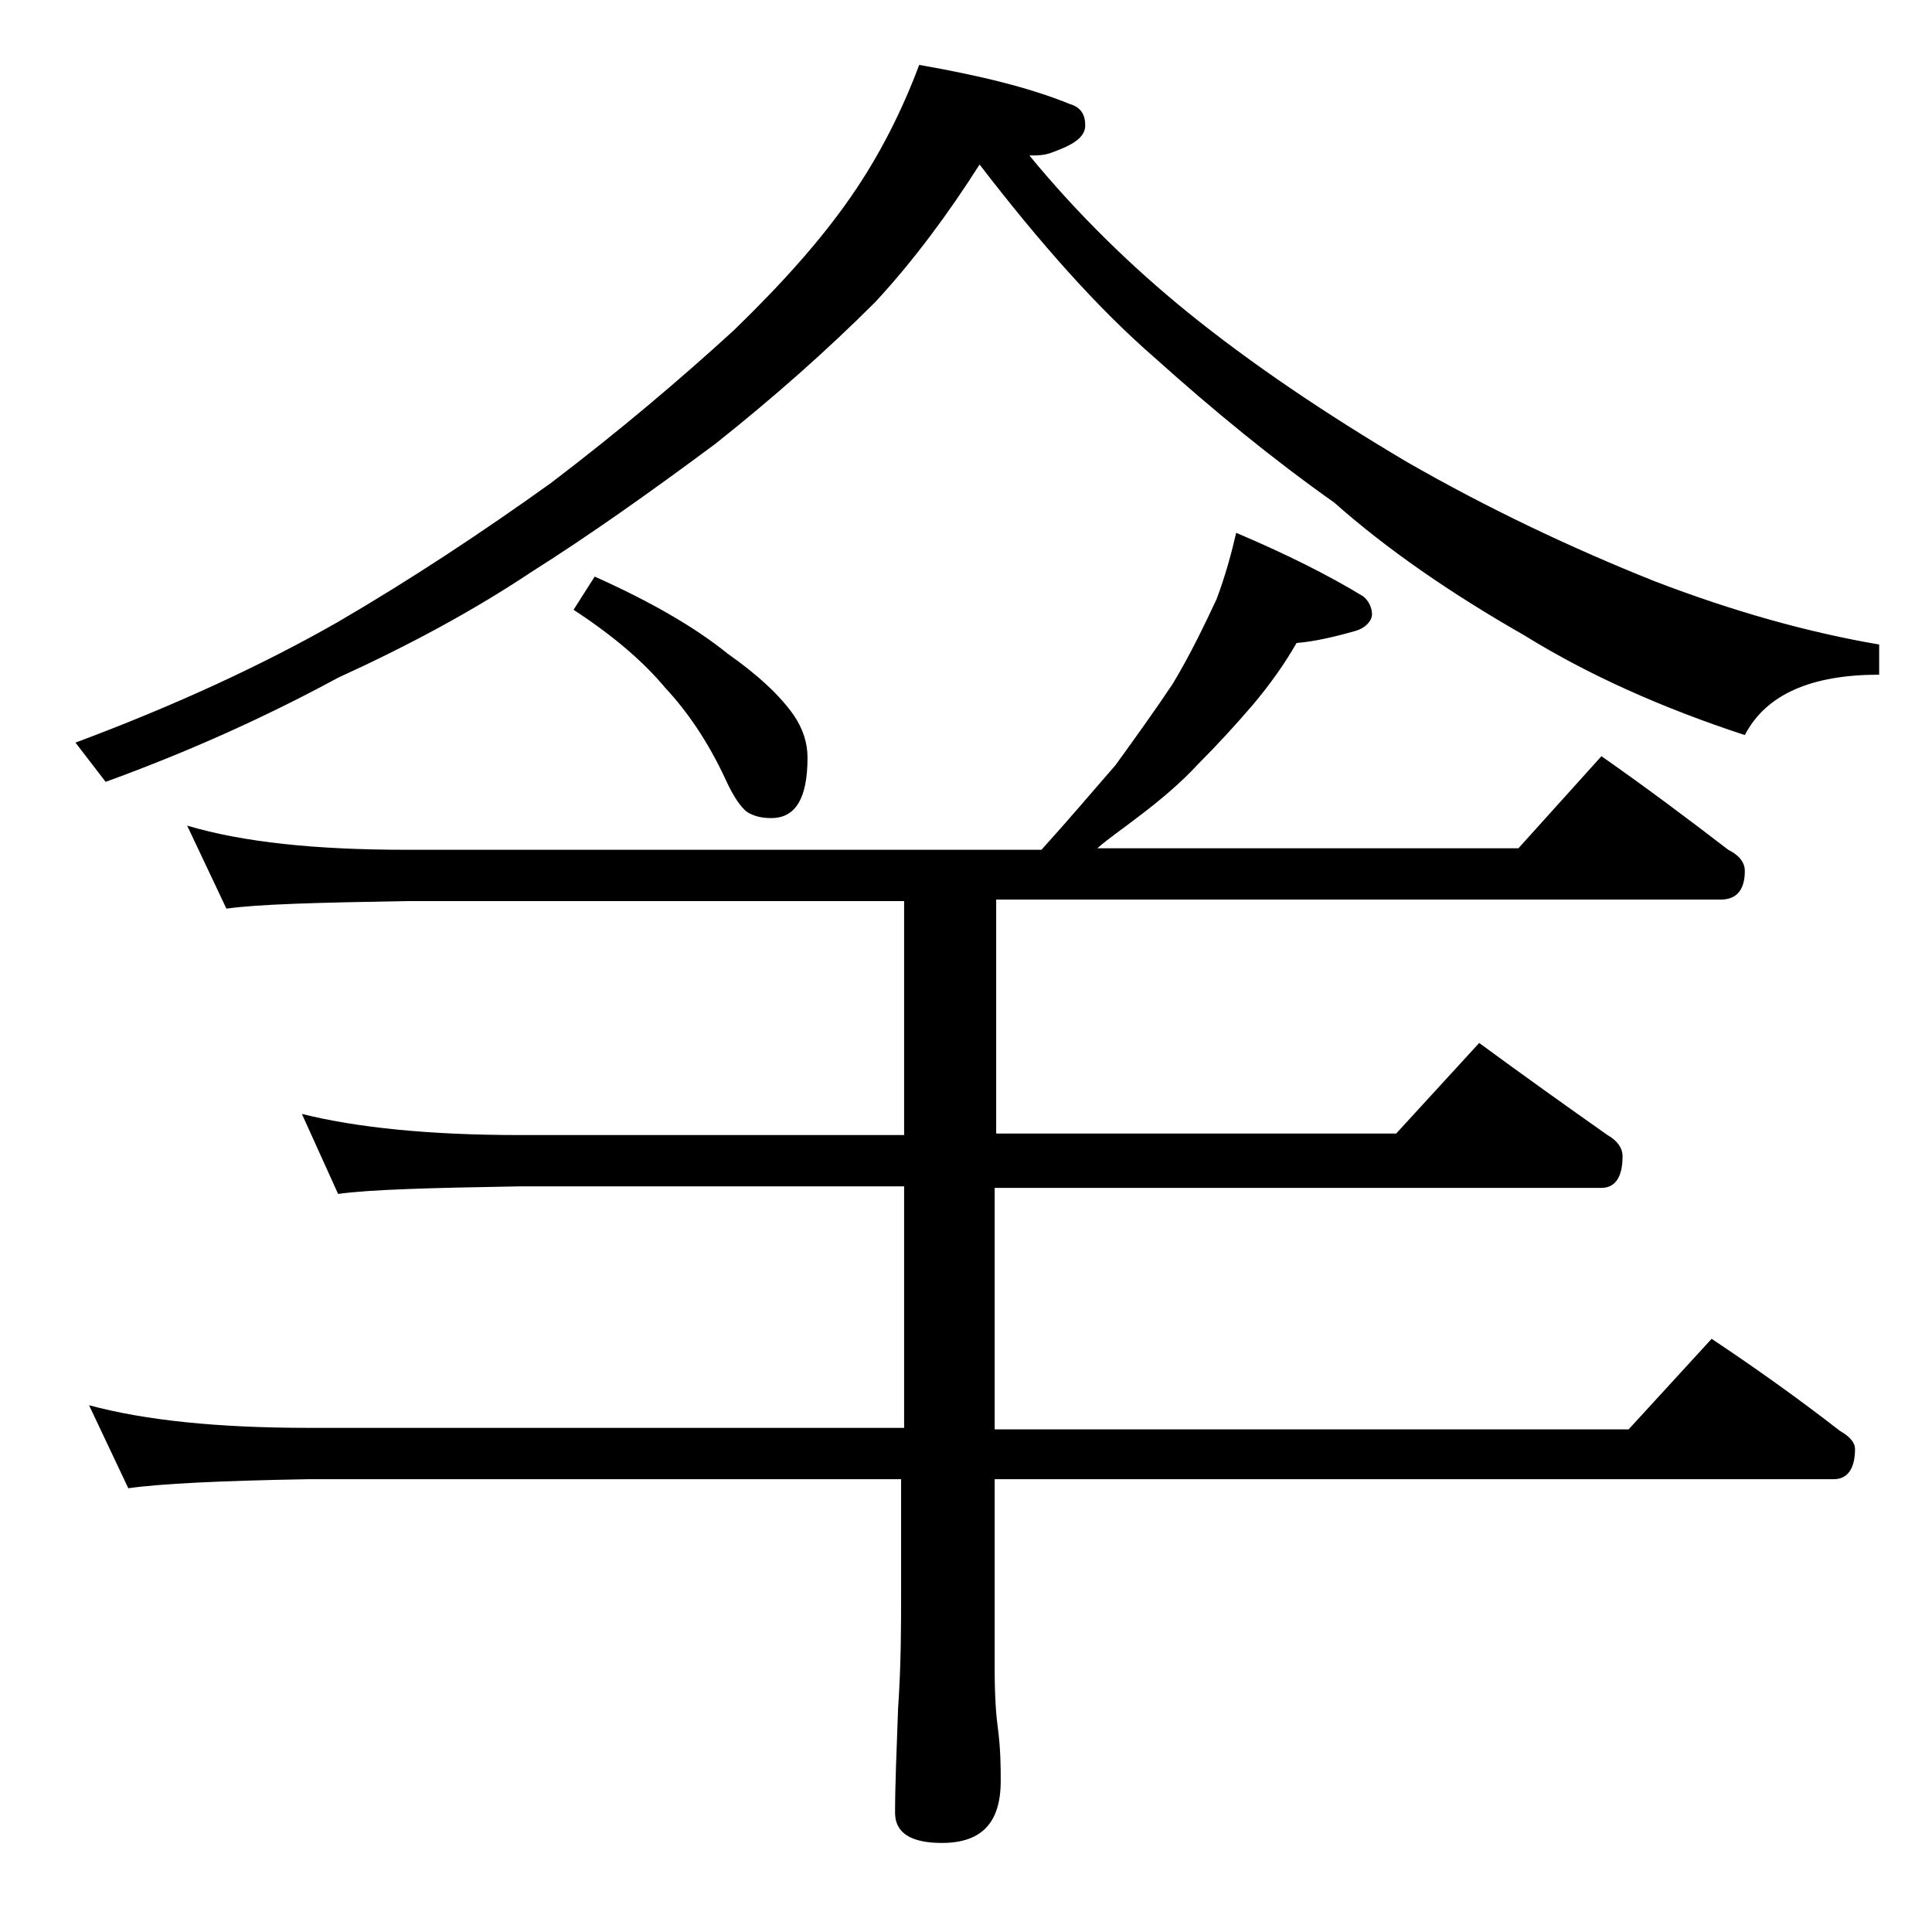 <?xml version="1.0" encoding="utf-8"?>
<!-- Generator: Adobe Illustrator 18.0.0, SVG Export Plug-In . SVG Version: 6.00 Build 0)  -->
<!DOCTYPE svg PUBLIC "-//W3C//DTD SVG 1.1//EN" "http://www.w3.org/Graphics/SVG/1.1/DTD/svg11.dtd">
<svg version="1.1" id="Layer_1" xmlns="http://www.w3.org/2000/svg" xmlns:xlink="http://www.w3.org/1999/xlink" x="0px" y="0px"
	 viewBox="0 0 128 128" enable-background="new 0 0 128 128" xml:space="preserve">
<path d="M60.9,4.3c4,0.7,7.3,1.5,10,2.6c0.7,0.2,1,0.7,1,1.4c0,0.8-0.8,1.3-2.2,1.8c-0.5,0.2-1,0.2-1.5,0.2
	c3.2,3.9,6.8,7.4,10.5,10.4c4.2,3.4,9.1,6.7,14.5,9.9c5.4,3.1,10.9,5.7,16.4,7.9c5.2,2,10.2,3.4,14.9,4.2v2c-4.5,0-7.5,1.3-8.9,4
	c-5.5-1.8-10.4-4-14.6-6.6c-4.9-2.8-9.1-5.7-12.6-8.8c-4.1-2.9-8-6.1-11.9-9.6c-3.8-3.3-7.6-7.6-11.6-12.8c-2.1,3.3-4.4,6.4-6.9,9.1
	c-3.2,3.2-6.7,6.3-10.6,9.4c-4.3,3.2-8.4,6.1-12.2,8.5c-3.9,2.6-8.2,4.9-12.8,7c-4.8,2.6-9.9,4.9-15.4,6.9L5,49.2
	c6.7-2.5,12.5-5.2,17.4-8c4.8-2.8,9.5-5.9,14.1-9.2c4.6-3.5,8.6-6.9,12.1-10.1c3.2-3.1,5.8-6,7.8-8.9C58.2,10.4,59.7,7.5,60.9,4.3z
	 M81.9,35.3c3.3,1.4,6.1,2.8,8.4,4.2c0.4,0.3,0.6,0.8,0.6,1.2s-0.4,0.9-1.1,1.1c-1.4,0.4-2.7,0.7-3.9,0.8c-0.8,1.4-1.8,2.8-2.9,4.1
	c-1.2,1.4-2.4,2.7-3.6,3.9c-1.1,1.2-2.5,2.4-4.1,3.6c-0.9,0.7-1.8,1.3-2.6,2h27.9l5.5-6.1c3,2.1,5.8,4.2,8.4,6.2
	c0.8,0.4,1.1,0.9,1.1,1.4c0,1.2-0.5,1.9-1.6,1.9h-48v15.5h26.5l5.5-6c3,2.2,5.8,4.2,8.5,6.1c0.7,0.4,1,0.9,1,1.4
	c0,1.4-0.5,2.1-1.4,2.1H65.9v16h42l5.5-6c3,2,5.8,4,8.5,6.1c0.7,0.4,1,0.8,1,1.2c0,1.3-0.5,2-1.4,2H65.9v12.6c0,1.8,0.1,3.1,0.2,3.8
	c0.2,1.5,0.2,2.7,0.2,3.6c0,2.8-1.3,4.1-3.9,4.1c-2.1,0-3.1-0.7-3.1-2c0-1.8,0.1-4.1,0.2-6.9c0.2-2.9,0.2-5.5,0.2-7.6v-7.6H20.5
	c-5.9,0.1-9.9,0.3-12,0.6l-2.6-5.5c3.7,1,8.5,1.5,14.6,1.5h39.4v-16H34.4c-5.8,0.1-9.8,0.2-12,0.5L20,73.8c3.6,0.9,8.4,1.4,14.4,1.4
	h25.5V59.7h-33c-5.8,0.1-9.8,0.2-11.9,0.5l-2.6-5.5c3.7,1.1,8.5,1.6,14.5,1.6H69c1.9-2.1,3.5-4,4.9-5.6c1.3-1.8,2.6-3.6,3.8-5.4
	c1.2-2,2.1-3.9,2.9-5.6C81.2,38.1,81.6,36.6,81.9,35.3z M39.4,38.2c3.8,1.7,6.7,3.4,8.8,5.1c2,1.4,3.5,2.8,4.4,4.1
	c0.6,0.9,0.9,1.8,0.9,2.8c0,2.7-0.8,4-2.4,4c-0.6,0-1.1-0.1-1.6-0.4c-0.4-0.3-0.9-1-1.4-2.1c-1.2-2.6-2.6-4.6-4-6.1
	c-1.5-1.8-3.5-3.5-6.1-5.2L39.4,38.2z"/>
</svg>
